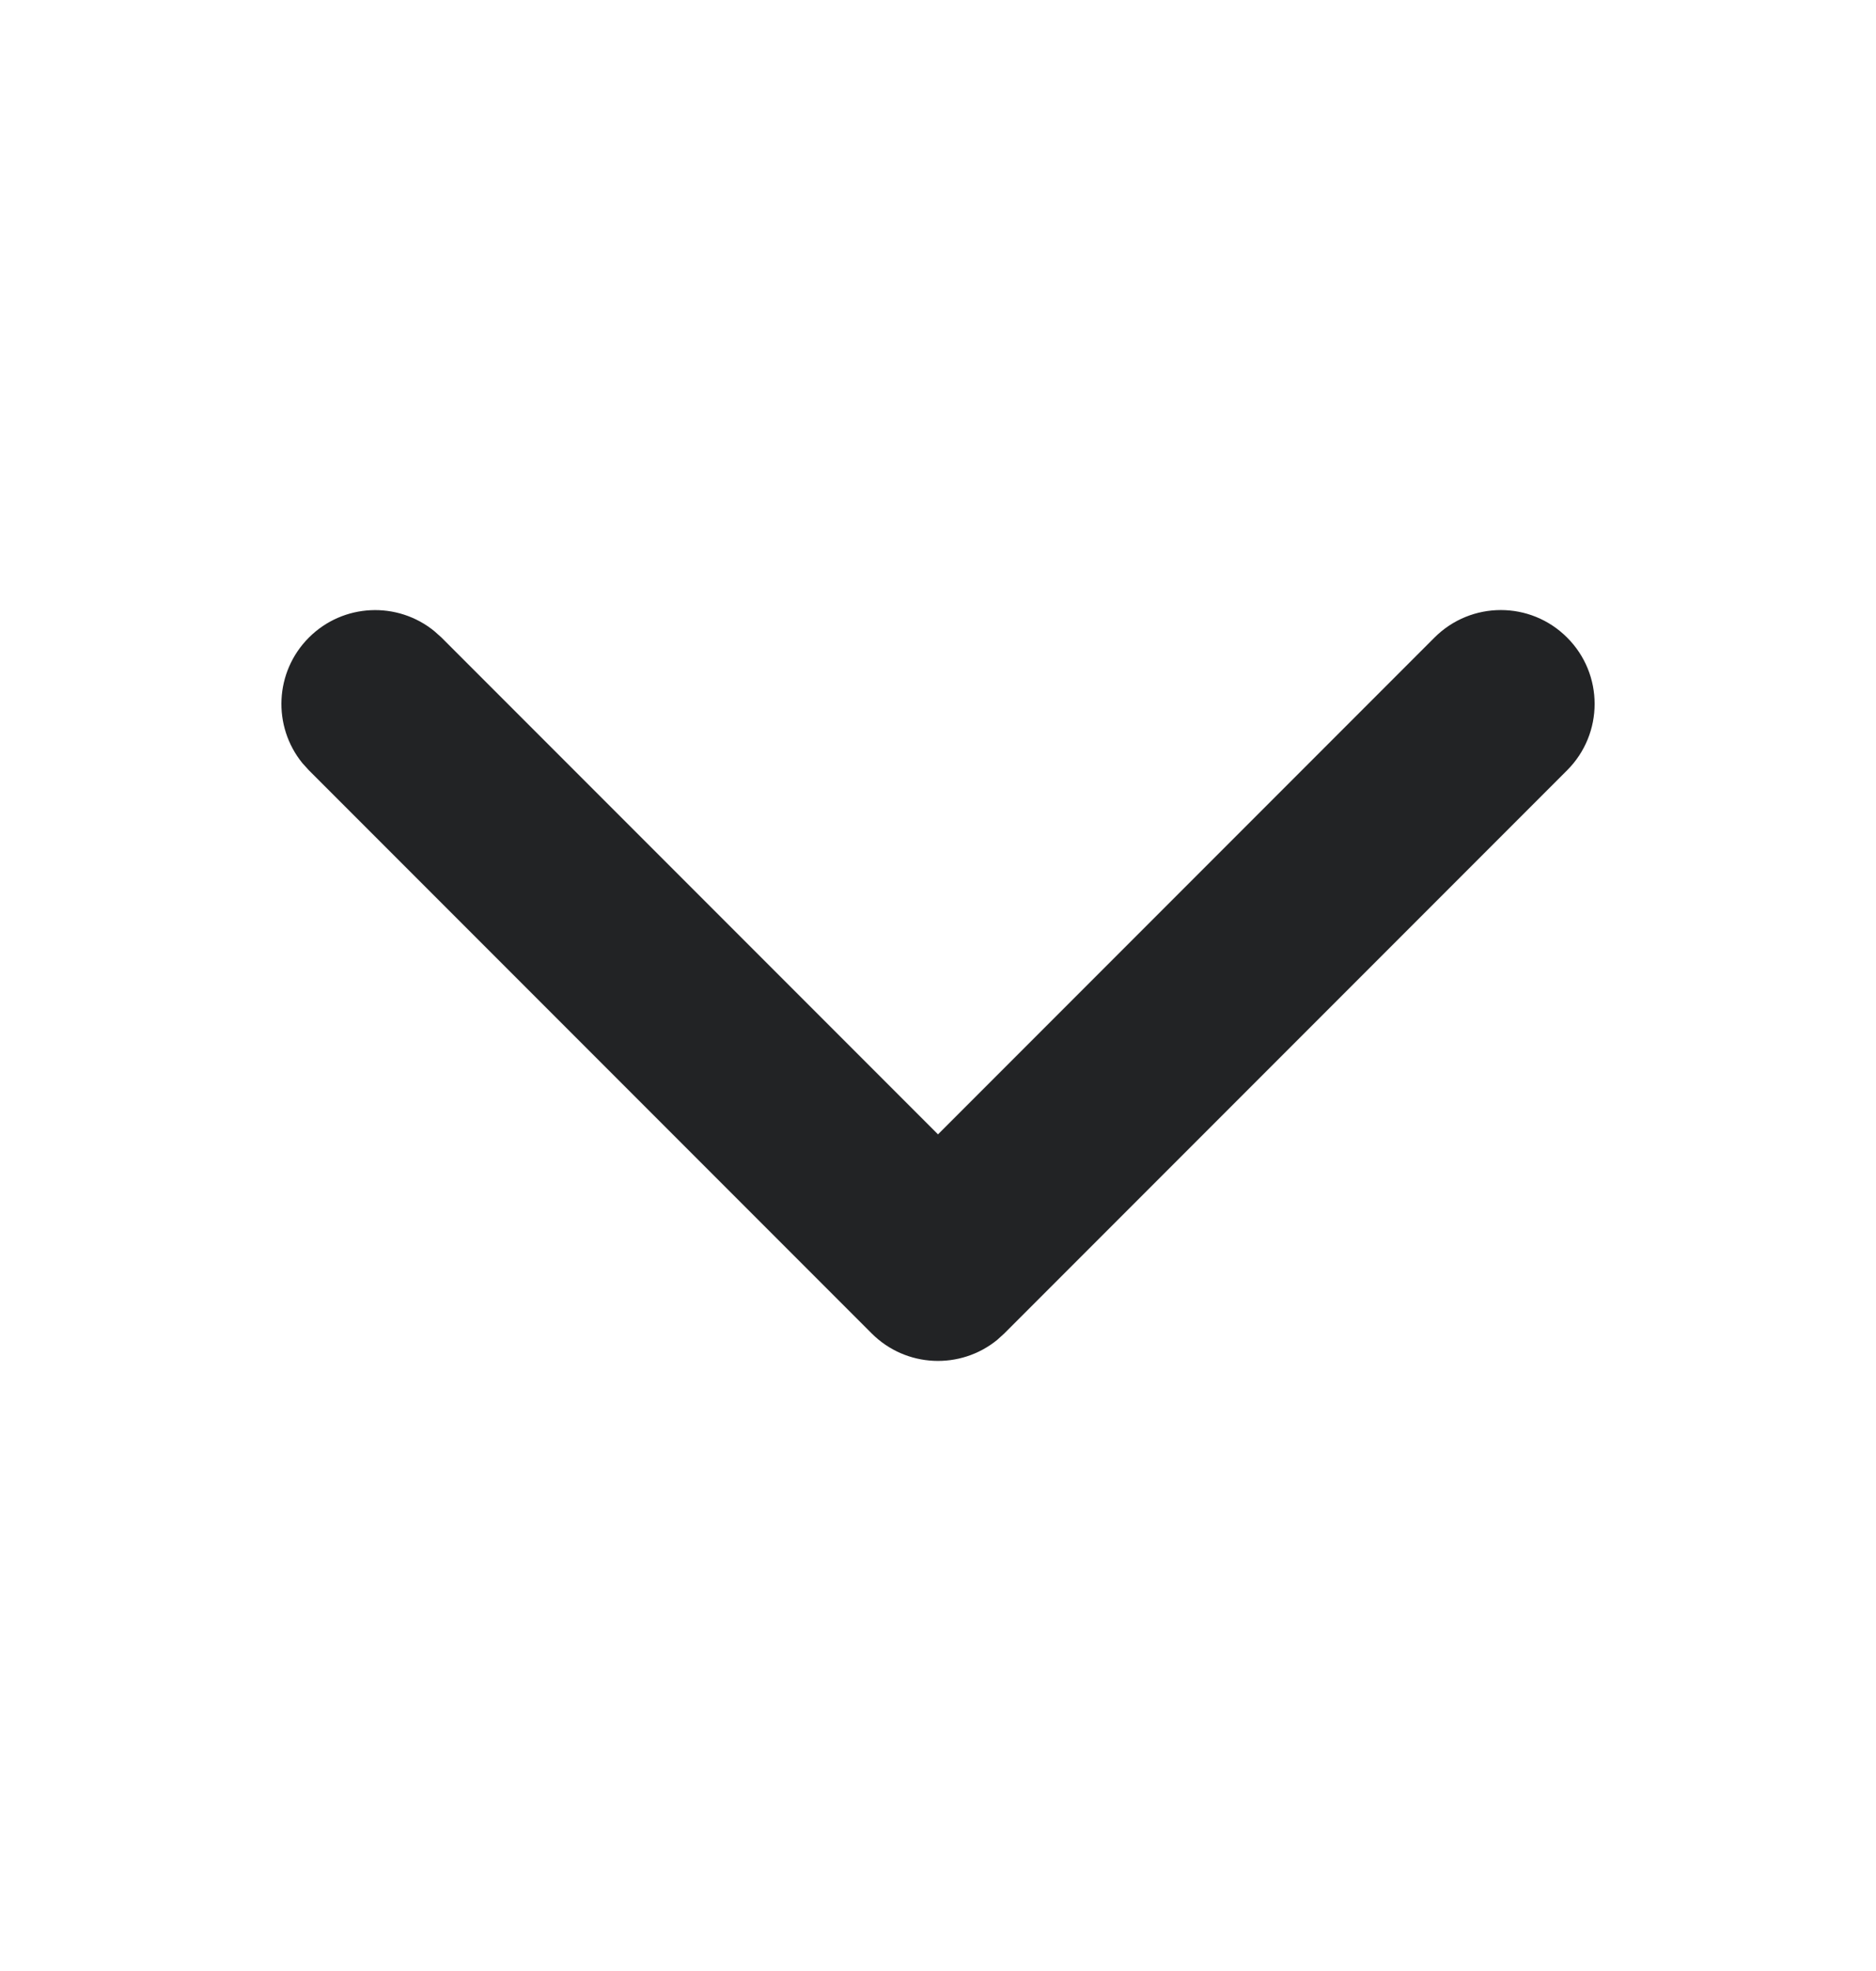 <svg width="20" height="21" viewBox="0 0 20 21" fill="none" xmlns="http://www.w3.org/2000/svg">
<path d="M10.631 14.276C10.238 14.596 9.659 14.573 9.293 14.207L3.293 8.207L3.224 8.131C2.904 7.738 2.927 7.159 3.293 6.793C3.659 6.427 4.238 6.404 4.631 6.725L4.707 6.793L10 12.086L15.293 6.793C15.684 6.402 16.317 6.402 16.707 6.793C17.098 7.183 17.098 7.816 16.707 8.207L10.707 14.207L10.631 14.276Z" fill="#222325"/>
</svg>

